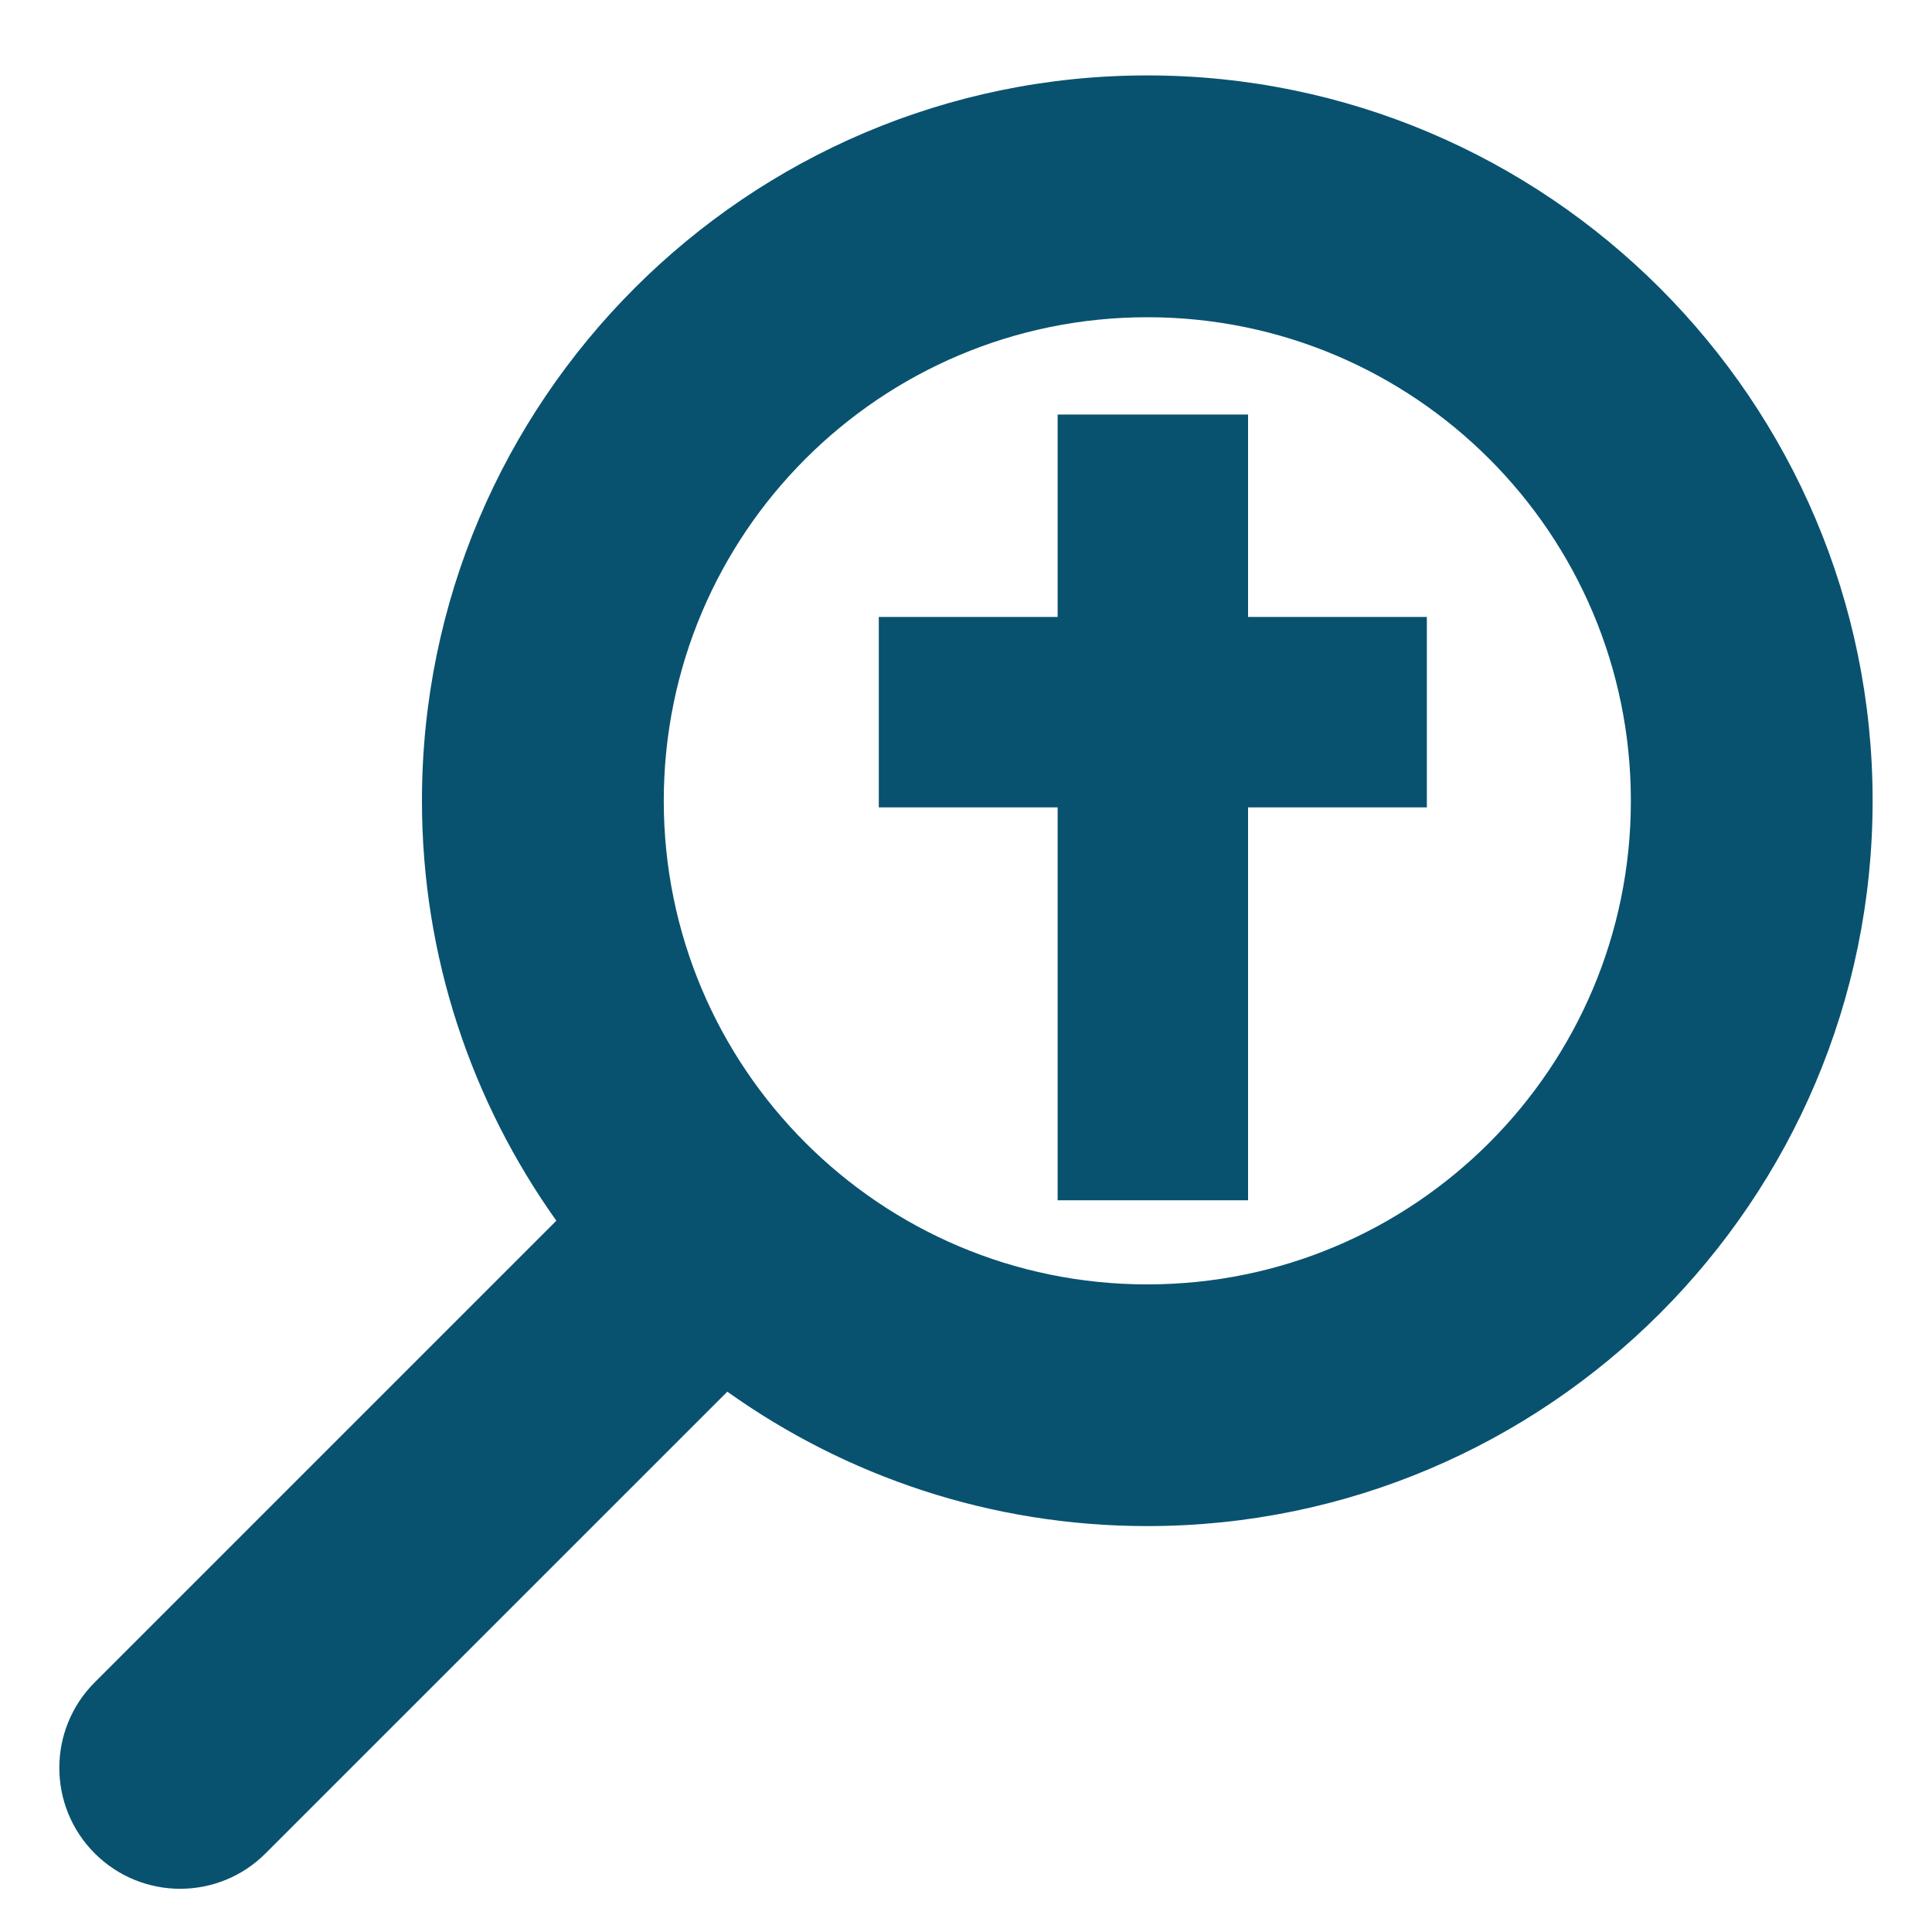 <?xml version="1.0" encoding="utf-8"?>
<!-- Generator: Adobe Illustrator 16.0.0, SVG Export Plug-In . SVG Version: 6.00 Build 0)  -->
<!DOCTYPE svg PUBLIC "-//W3C//DTD SVG 1.1//EN" "http://www.w3.org/Graphics/SVG/1.1/DTD/svg11.dtd">
<svg version="1.1" id="Layer_1" xmlns="http://www.w3.org/2000/svg" xmlns:xlink="http://www.w3.org/1999/xlink" x="0px" y="0px"
	 width="30px" height="30px" viewBox="0 0 30 30" enable-background="new 0 0 30 30" xml:space="preserve">
<g>
	<g>
		<path fill="#08526F" d="M1.471,28.779c0.366,0.366,0.847,0.55,1.327,0.55c0.48,0,0.961-0.184,1.327-0.551l7.169-7.168
			c1.842,1.313,4.092,2.087,6.521,2.087c6.21,0,11.263-5.053,11.263-11.263c0-6.21-5.053-11.263-11.263-11.263
			c-6.211,0-11.263,5.053-11.263,11.263c0,2.429,0.775,4.679,2.087,6.521l-7.169,7.169C0.738,26.857,0.738,28.046,1.471,28.779z
			 M10.307,12.435c0-4.147,3.362-7.509,7.509-7.509s7.508,3.362,7.508,7.509c0,4.146-3.361,7.509-7.508,7.509
			S10.307,16.581,10.307,12.435z"/>
	</g>
</g>
<polygon fill="#08526F" points="22.156,9.58 19.38,9.58 19.38,6.437 16.423,6.437 16.423,9.58 13.646,9.58 13.646,12.537 
	16.423,12.537 16.423,18.638 19.38,18.638 19.38,12.537 22.156,12.537 "/>
</svg>
